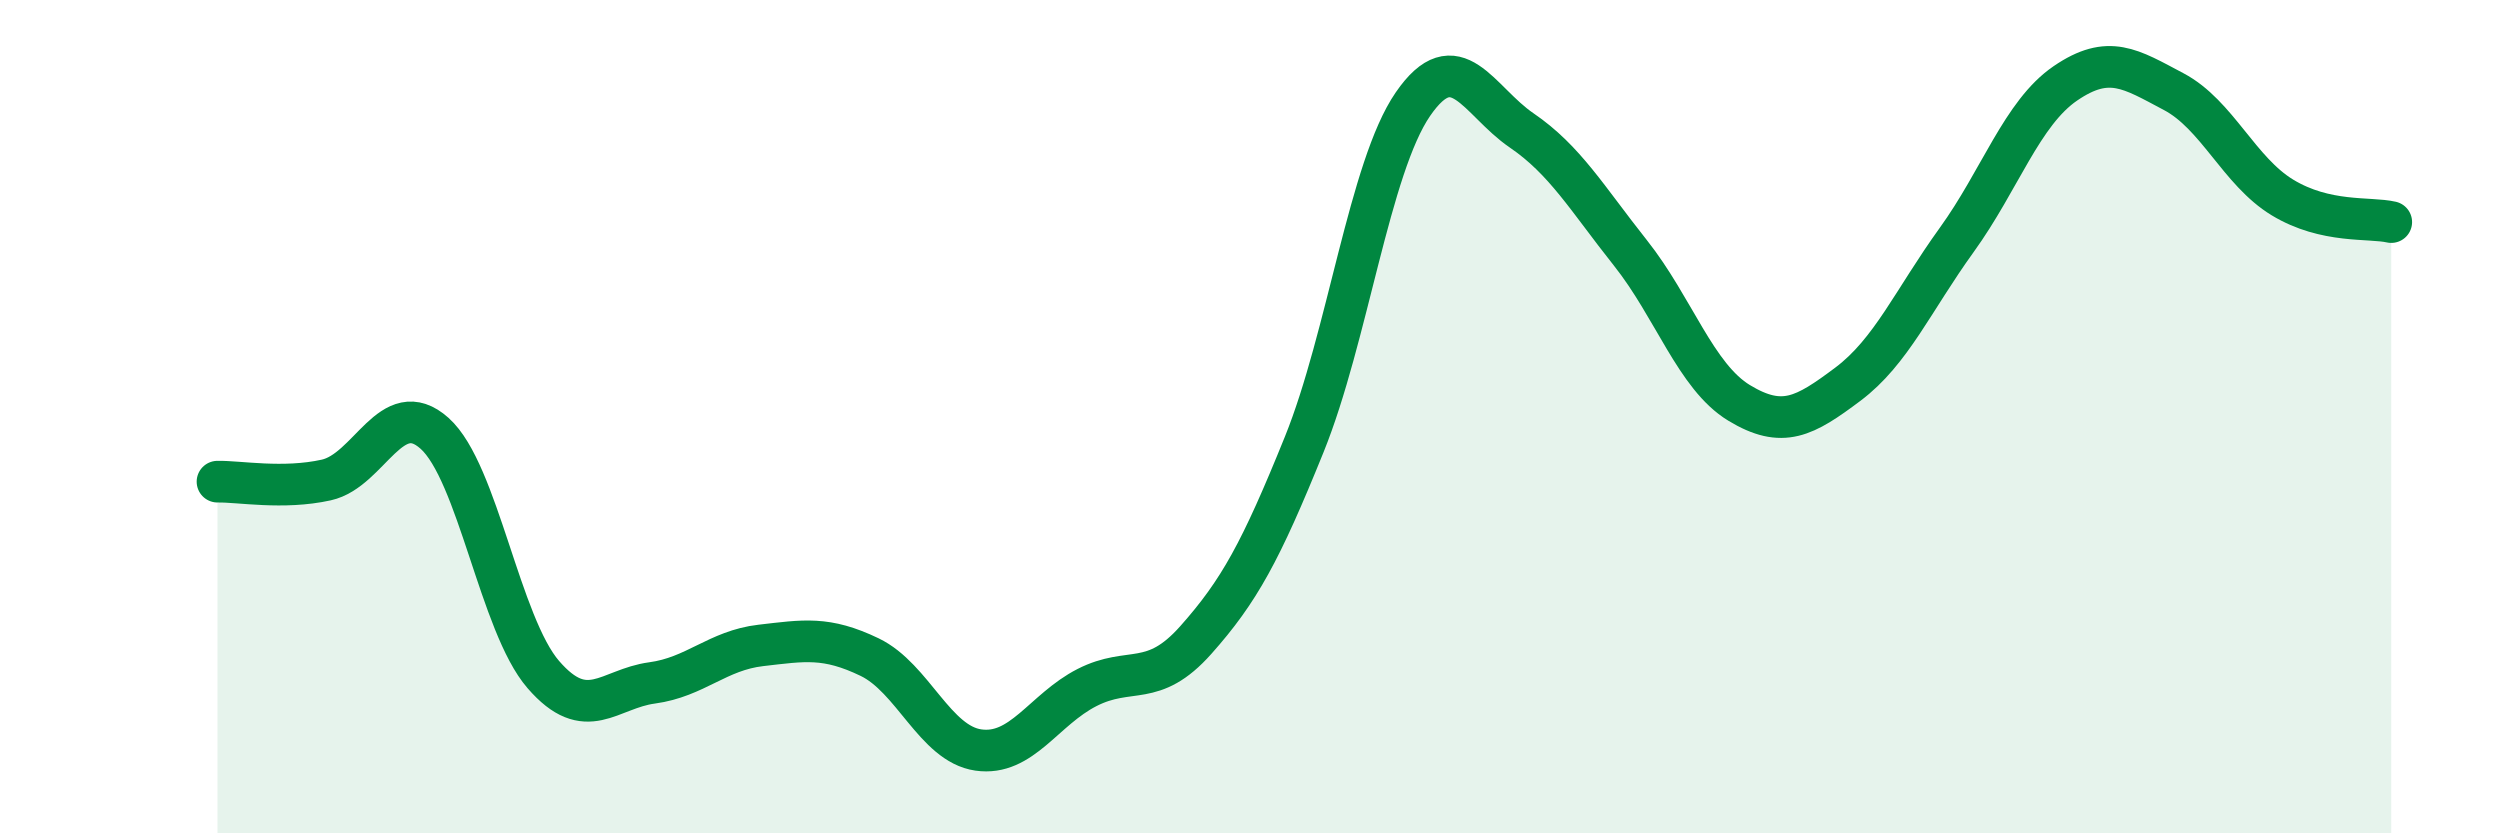 
    <svg width="60" height="20" viewBox="0 0 60 20" xmlns="http://www.w3.org/2000/svg">
      <path
        d="M 5.22,11.56 C 5.74,11.55 6.79,11.75 7.83,11.52 C 8.87,11.29 9.39,9.47 10.43,10.4 C 11.47,11.33 12,14.99 13.04,16.19 C 14.08,17.39 14.61,16.53 15.65,16.39 C 16.69,16.25 17.22,15.61 18.26,15.49 C 19.3,15.37 19.83,15.27 20.87,15.77 C 21.91,16.27 22.44,17.85 23.48,18 C 24.52,18.15 25.05,17.03 26.09,16.5 C 27.13,15.97 27.66,16.53 28.7,15.36 C 29.74,14.19 30.26,13.24 31.3,10.67 C 32.34,8.1 32.87,4.01 33.91,2.5 C 34.95,0.99 35.48,2.42 36.52,3.13 C 37.56,3.84 38.09,4.76 39.13,6.07 C 40.17,7.38 40.7,9.04 41.74,9.67 C 42.78,10.3 43.31,10 44.35,9.22 C 45.39,8.44 45.92,7.2 46.96,5.76 C 48,4.32 48.53,2.71 49.57,2 C 50.61,1.29 51.13,1.65 52.17,2.2 C 53.21,2.75 53.74,4.11 54.78,4.74 C 55.82,5.37 56.87,5.21 57.39,5.33L57.39 20L5.22 20Z"
        fill="#008740"
        opacity="0.1"
        stroke-linecap="round"
        stroke-linejoin="round"
      />
      <path
        d="M 5.22,11.56 C 5.74,11.55 6.79,11.75 7.83,11.52 C 8.87,11.29 9.39,9.47 10.43,10.4 C 11.47,11.33 12,14.99 13.04,16.19 C 14.08,17.39 14.61,16.53 15.65,16.39 C 16.69,16.25 17.22,15.61 18.26,15.49 C 19.3,15.37 19.83,15.27 20.87,15.77 C 21.91,16.27 22.44,17.85 23.48,18 C 24.52,18.15 25.05,17.03 26.09,16.5 C 27.13,15.97 27.66,16.53 28.7,15.36 C 29.74,14.19 30.26,13.24 31.3,10.67 C 32.34,8.1 32.87,4.01 33.91,2.5 C 34.95,0.99 35.48,2.42 36.52,3.13 C 37.56,3.84 38.09,4.76 39.13,6.07 C 40.17,7.38 40.7,9.04 41.74,9.67 C 42.78,10.3 43.31,10 44.35,9.22 C 45.39,8.44 45.92,7.2 46.96,5.76 C 48,4.32 48.53,2.71 49.57,2 C 50.61,1.29 51.13,1.65 52.17,2.2 C 53.21,2.75 53.74,4.11 54.78,4.74 C 55.82,5.37 56.87,5.21 57.39,5.33"
        stroke="#008740"
        stroke-width="1"
        fill="none"
        stroke-linecap="round"
        stroke-linejoin="round"
      />
    </svg>
  